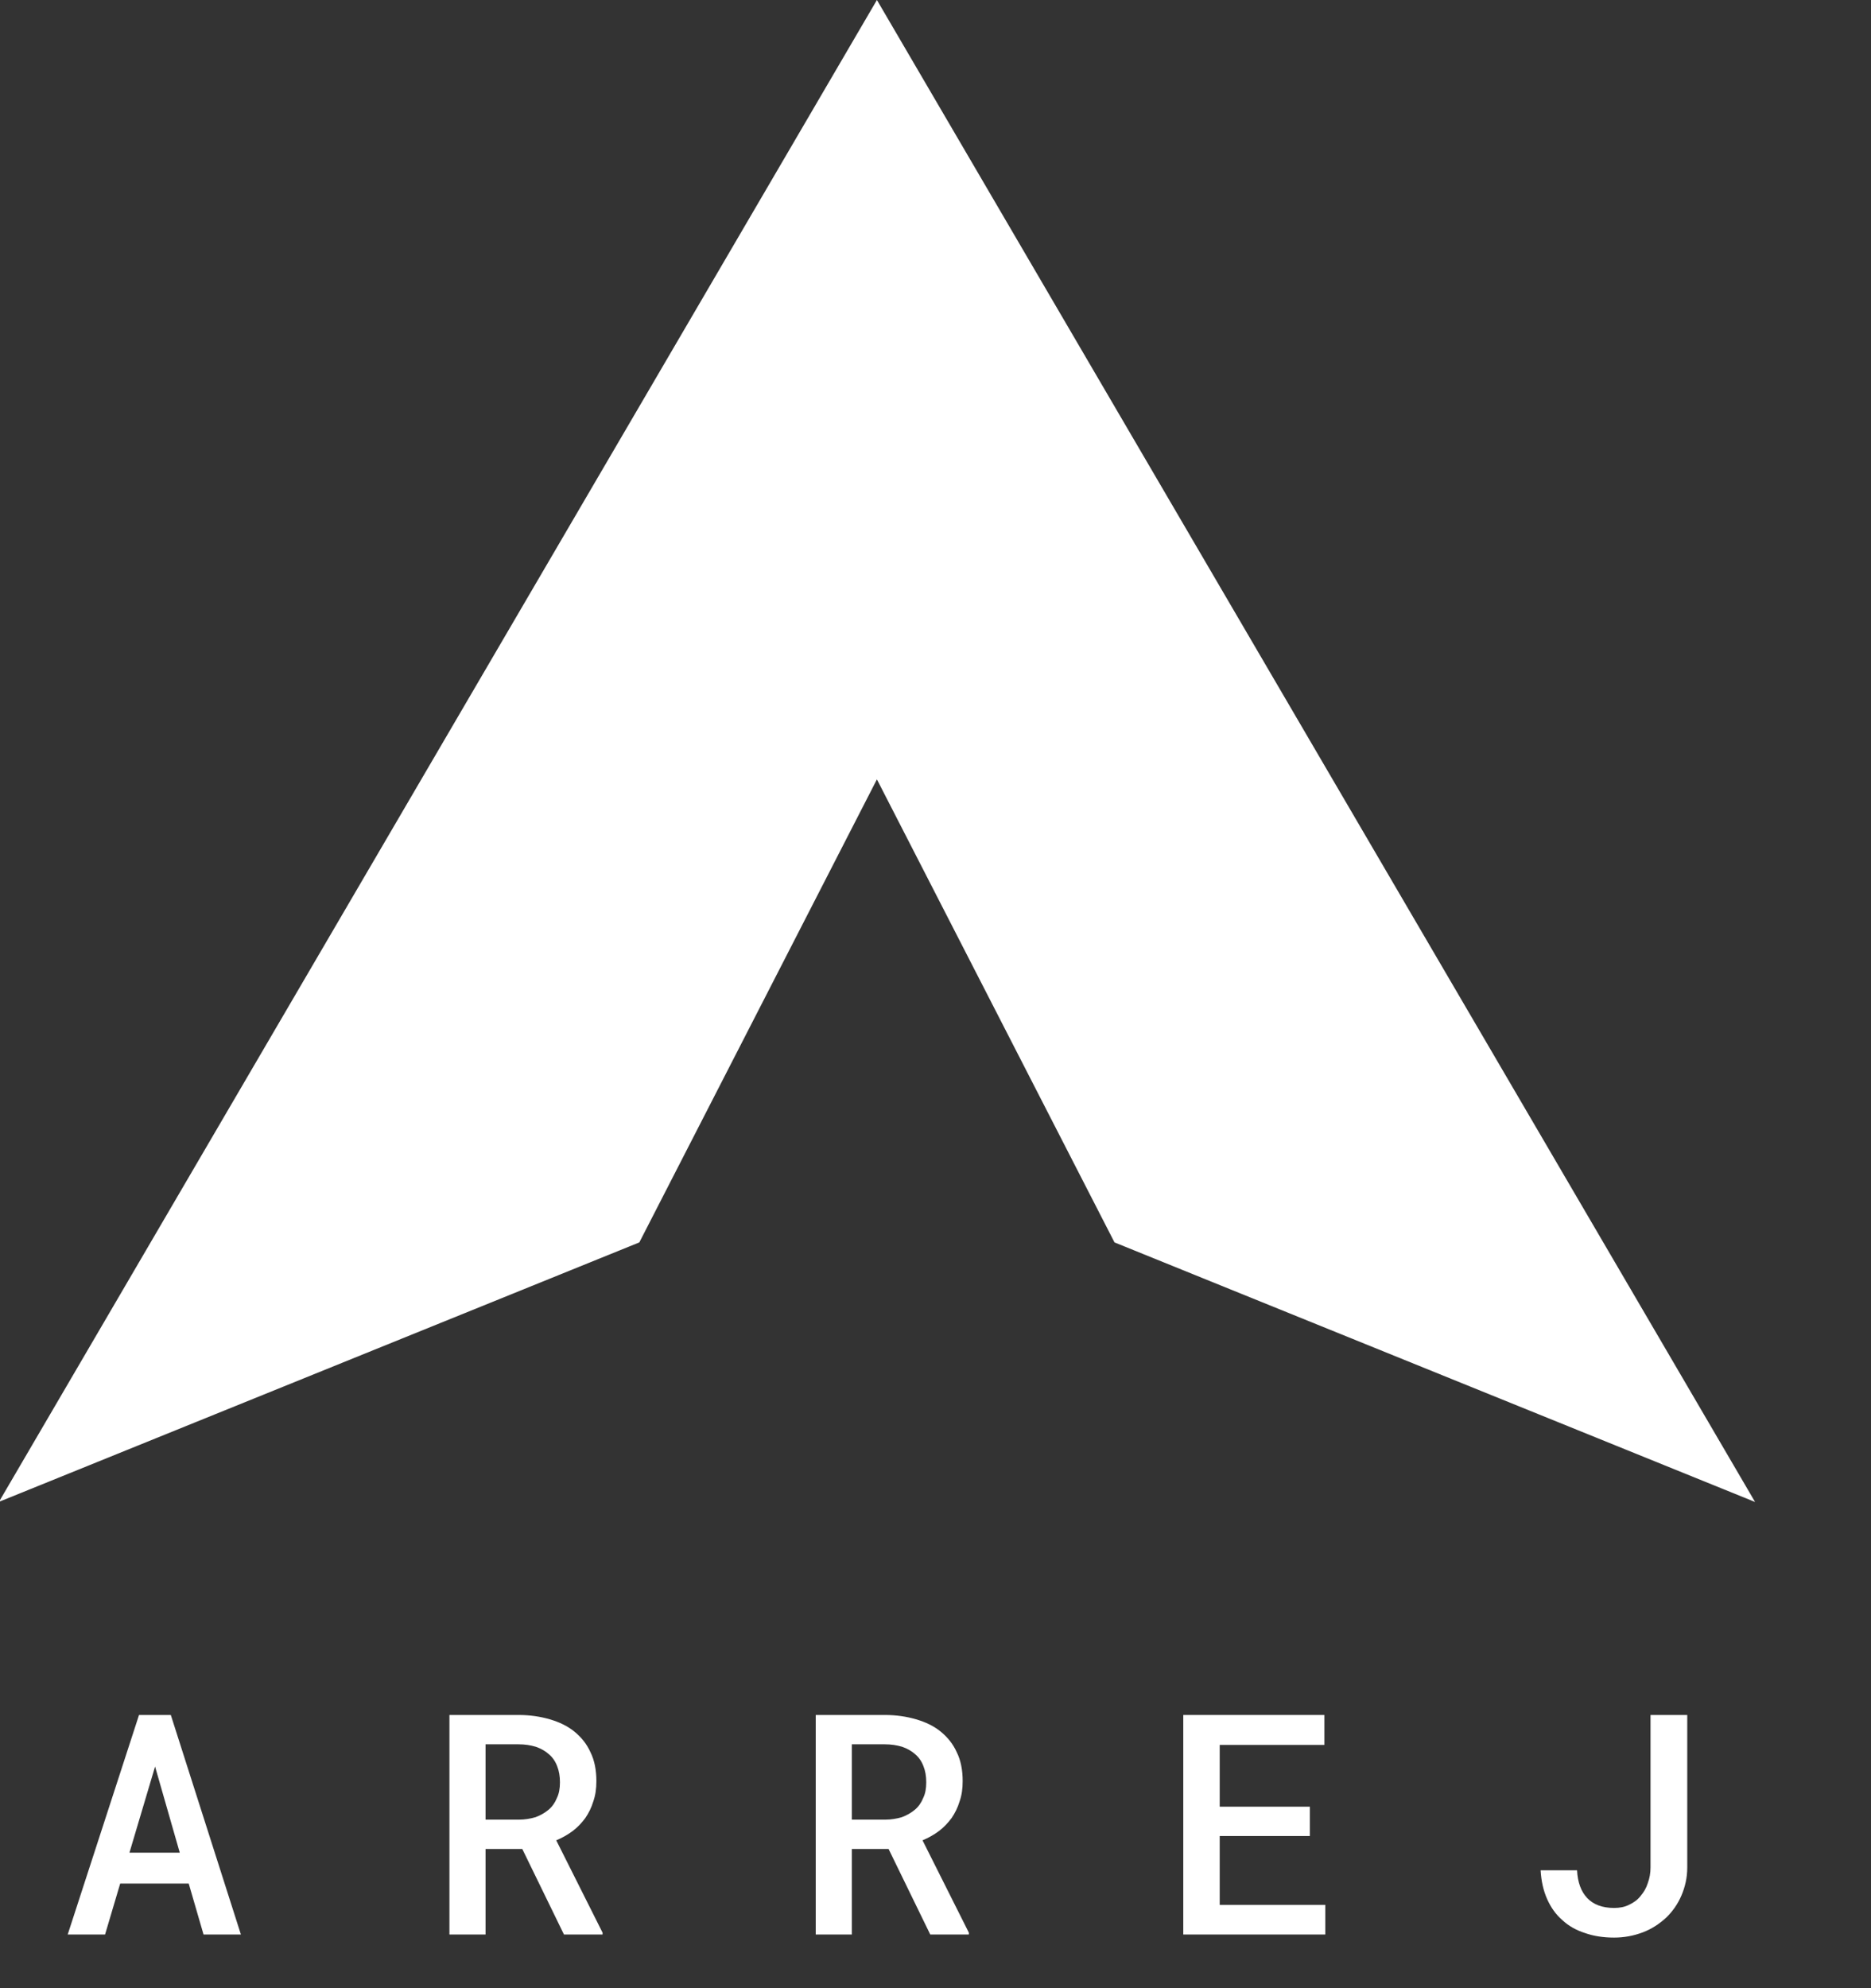 <?xml version="1.0" encoding="UTF-8" standalone="no"?>
<!DOCTYPE svg PUBLIC "-//W3C//DTD SVG 1.1//EN" "http://www.w3.org/Graphics/SVG/1.1/DTD/svg11.dtd">
<svg width="100%" height="100%" viewBox="0 0 16 17" version="1.1" xmlns="http://www.w3.org/2000/svg" xmlns:xlink="http://www.w3.org/1999/xlink" xml:space="preserve" xmlns:serif="http://www.serif.com/" style="fill-rule:evenodd;clip-rule:evenodd;stroke-linejoin:round;stroke-miterlimit:2;">
    <rect x="0" y="0" width="16" height="17" fill="#333333" stroke="none"/>
    <g transform="matrix(1,0,0,1,-151.32,-366.064)">
        <g transform="matrix(1,0,0,1,-582,-49.334)">
            <g transform="matrix(0.392,0,0,0.392,722.199,415.398)">
                <path d="M42.317,27.1L28.347,32.759L47.5,0L66.656,32.76L66.657,32.762L52.683,27.1L47.5,17L42.317,27.1Z" style="fill:white;fill-rule:nonzero;"/>
            </g>
        </g>
        <g transform="matrix(1,0,0,1,-582,-49.334)">
            <g transform="matrix(0.264,0,0,0.264,733.833,431.939)">
                <g>
                    <g transform="matrix(10,0,0,10,0,0)">
                        <path d="M0.417,-0.165L0.195,-0.165L0.146,0L0.025,0L0.256,-0.711L0.359,-0.711L0.586,0L0.465,0L0.417,-0.165ZM0.225,-0.265L0.388,-0.265L0.308,-0.544L0.225,-0.265Z" style="fill:white;fill-rule:nonzero;"/>
                    </g>
                    <g transform="matrix(10,0,0,10,11.865,0)">
                        <path d="M0.311,-0.277L0.192,-0.277L0.192,0L0.075,0L0.075,-0.711L0.299,-0.711C0.336,-0.711 0.369,-0.706 0.4,-0.697C0.431,-0.688 0.458,-0.675 0.48,-0.657C0.502,-0.639 0.52,-0.617 0.532,-0.59C0.545,-0.564 0.551,-0.532 0.551,-0.497C0.551,-0.472 0.548,-0.451 0.541,-0.431C0.535,-0.411 0.526,-0.393 0.515,-0.377C0.503,-0.361 0.49,-0.347 0.474,-0.335C0.458,-0.323 0.44,-0.313 0.421,-0.305L0.571,-0.006L0.571,0L0.446,0L0.311,-0.277ZM0.192,-0.372L0.3,-0.372C0.319,-0.372 0.337,-0.375 0.354,-0.38C0.37,-0.386 0.384,-0.394 0.396,-0.404C0.408,-0.414 0.417,-0.427 0.423,-0.442C0.43,-0.456 0.433,-0.473 0.433,-0.493C0.433,-0.513 0.43,-0.53 0.424,-0.545C0.418,-0.561 0.409,-0.574 0.397,-0.584C0.386,-0.594 0.372,-0.602 0.355,-0.608C0.338,-0.613 0.32,-0.616 0.299,-0.616L0.192,-0.616L0.192,-0.372Z" style="fill:white;fill-rule:nonzero;"/>
                    </g>
                    <g transform="matrix(10,0,0,10,23.73,0)">
                        <path d="M0.311,-0.277L0.192,-0.277L0.192,0L0.075,0L0.075,-0.711L0.299,-0.711C0.336,-0.711 0.369,-0.706 0.4,-0.697C0.431,-0.688 0.458,-0.675 0.48,-0.657C0.502,-0.639 0.52,-0.617 0.532,-0.59C0.545,-0.564 0.551,-0.532 0.551,-0.497C0.551,-0.472 0.548,-0.451 0.541,-0.431C0.535,-0.411 0.526,-0.393 0.515,-0.377C0.503,-0.361 0.49,-0.347 0.474,-0.335C0.458,-0.323 0.44,-0.313 0.421,-0.305L0.571,-0.006L0.571,0L0.446,0L0.311,-0.277ZM0.192,-0.372L0.3,-0.372C0.319,-0.372 0.337,-0.375 0.354,-0.38C0.37,-0.386 0.384,-0.394 0.396,-0.404C0.408,-0.414 0.417,-0.427 0.423,-0.442C0.43,-0.456 0.433,-0.473 0.433,-0.493C0.433,-0.513 0.43,-0.53 0.424,-0.545C0.418,-0.561 0.409,-0.574 0.397,-0.584C0.386,-0.594 0.372,-0.602 0.355,-0.608C0.338,-0.613 0.32,-0.616 0.299,-0.616L0.192,-0.616L0.192,-0.372Z" style="fill:white;fill-rule:nonzero;"/>
                    </g>
                    <g transform="matrix(10,0,0,10,35.596,0)">
                        <path d="M0.489,-0.319L0.197,-0.319L0.197,-0.096L0.539,-0.096L0.539,0L0.079,0L0.079,-0.711L0.536,-0.711L0.536,-0.614L0.197,-0.614L0.197,-0.414L0.489,-0.414L0.489,-0.319Z" style="fill:white;fill-rule:nonzero;"/>
                    </g>
                    <g transform="matrix(10,0,0,10,47.461,0)">
                        <path d="M0.406,-0.711L0.525,-0.711L0.525,-0.217C0.525,-0.184 0.518,-0.154 0.506,-0.126C0.494,-0.098 0.477,-0.074 0.456,-0.054C0.434,-0.034 0.41,-0.018 0.381,-0.007C0.352,0.004 0.321,0.01 0.288,0.01C0.253,0.01 0.221,0.005 0.193,-0.005C0.165,-0.014 0.14,-0.028 0.12,-0.047C0.099,-0.065 0.083,-0.088 0.071,-0.115C0.059,-0.142 0.052,-0.173 0.05,-0.208L0.168,-0.208C0.17,-0.169 0.181,-0.139 0.201,-0.118C0.221,-0.097 0.25,-0.086 0.288,-0.086C0.306,-0.086 0.322,-0.089 0.336,-0.096C0.351,-0.103 0.364,-0.112 0.374,-0.125C0.384,-0.137 0.392,-0.15 0.397,-0.166C0.403,-0.182 0.406,-0.199 0.406,-0.217L0.406,-0.711Z" style="fill:white;fill-rule:nonzero;"/>
                    </g>
                </g>
            </g>
        </g>
    </g>
</svg>
